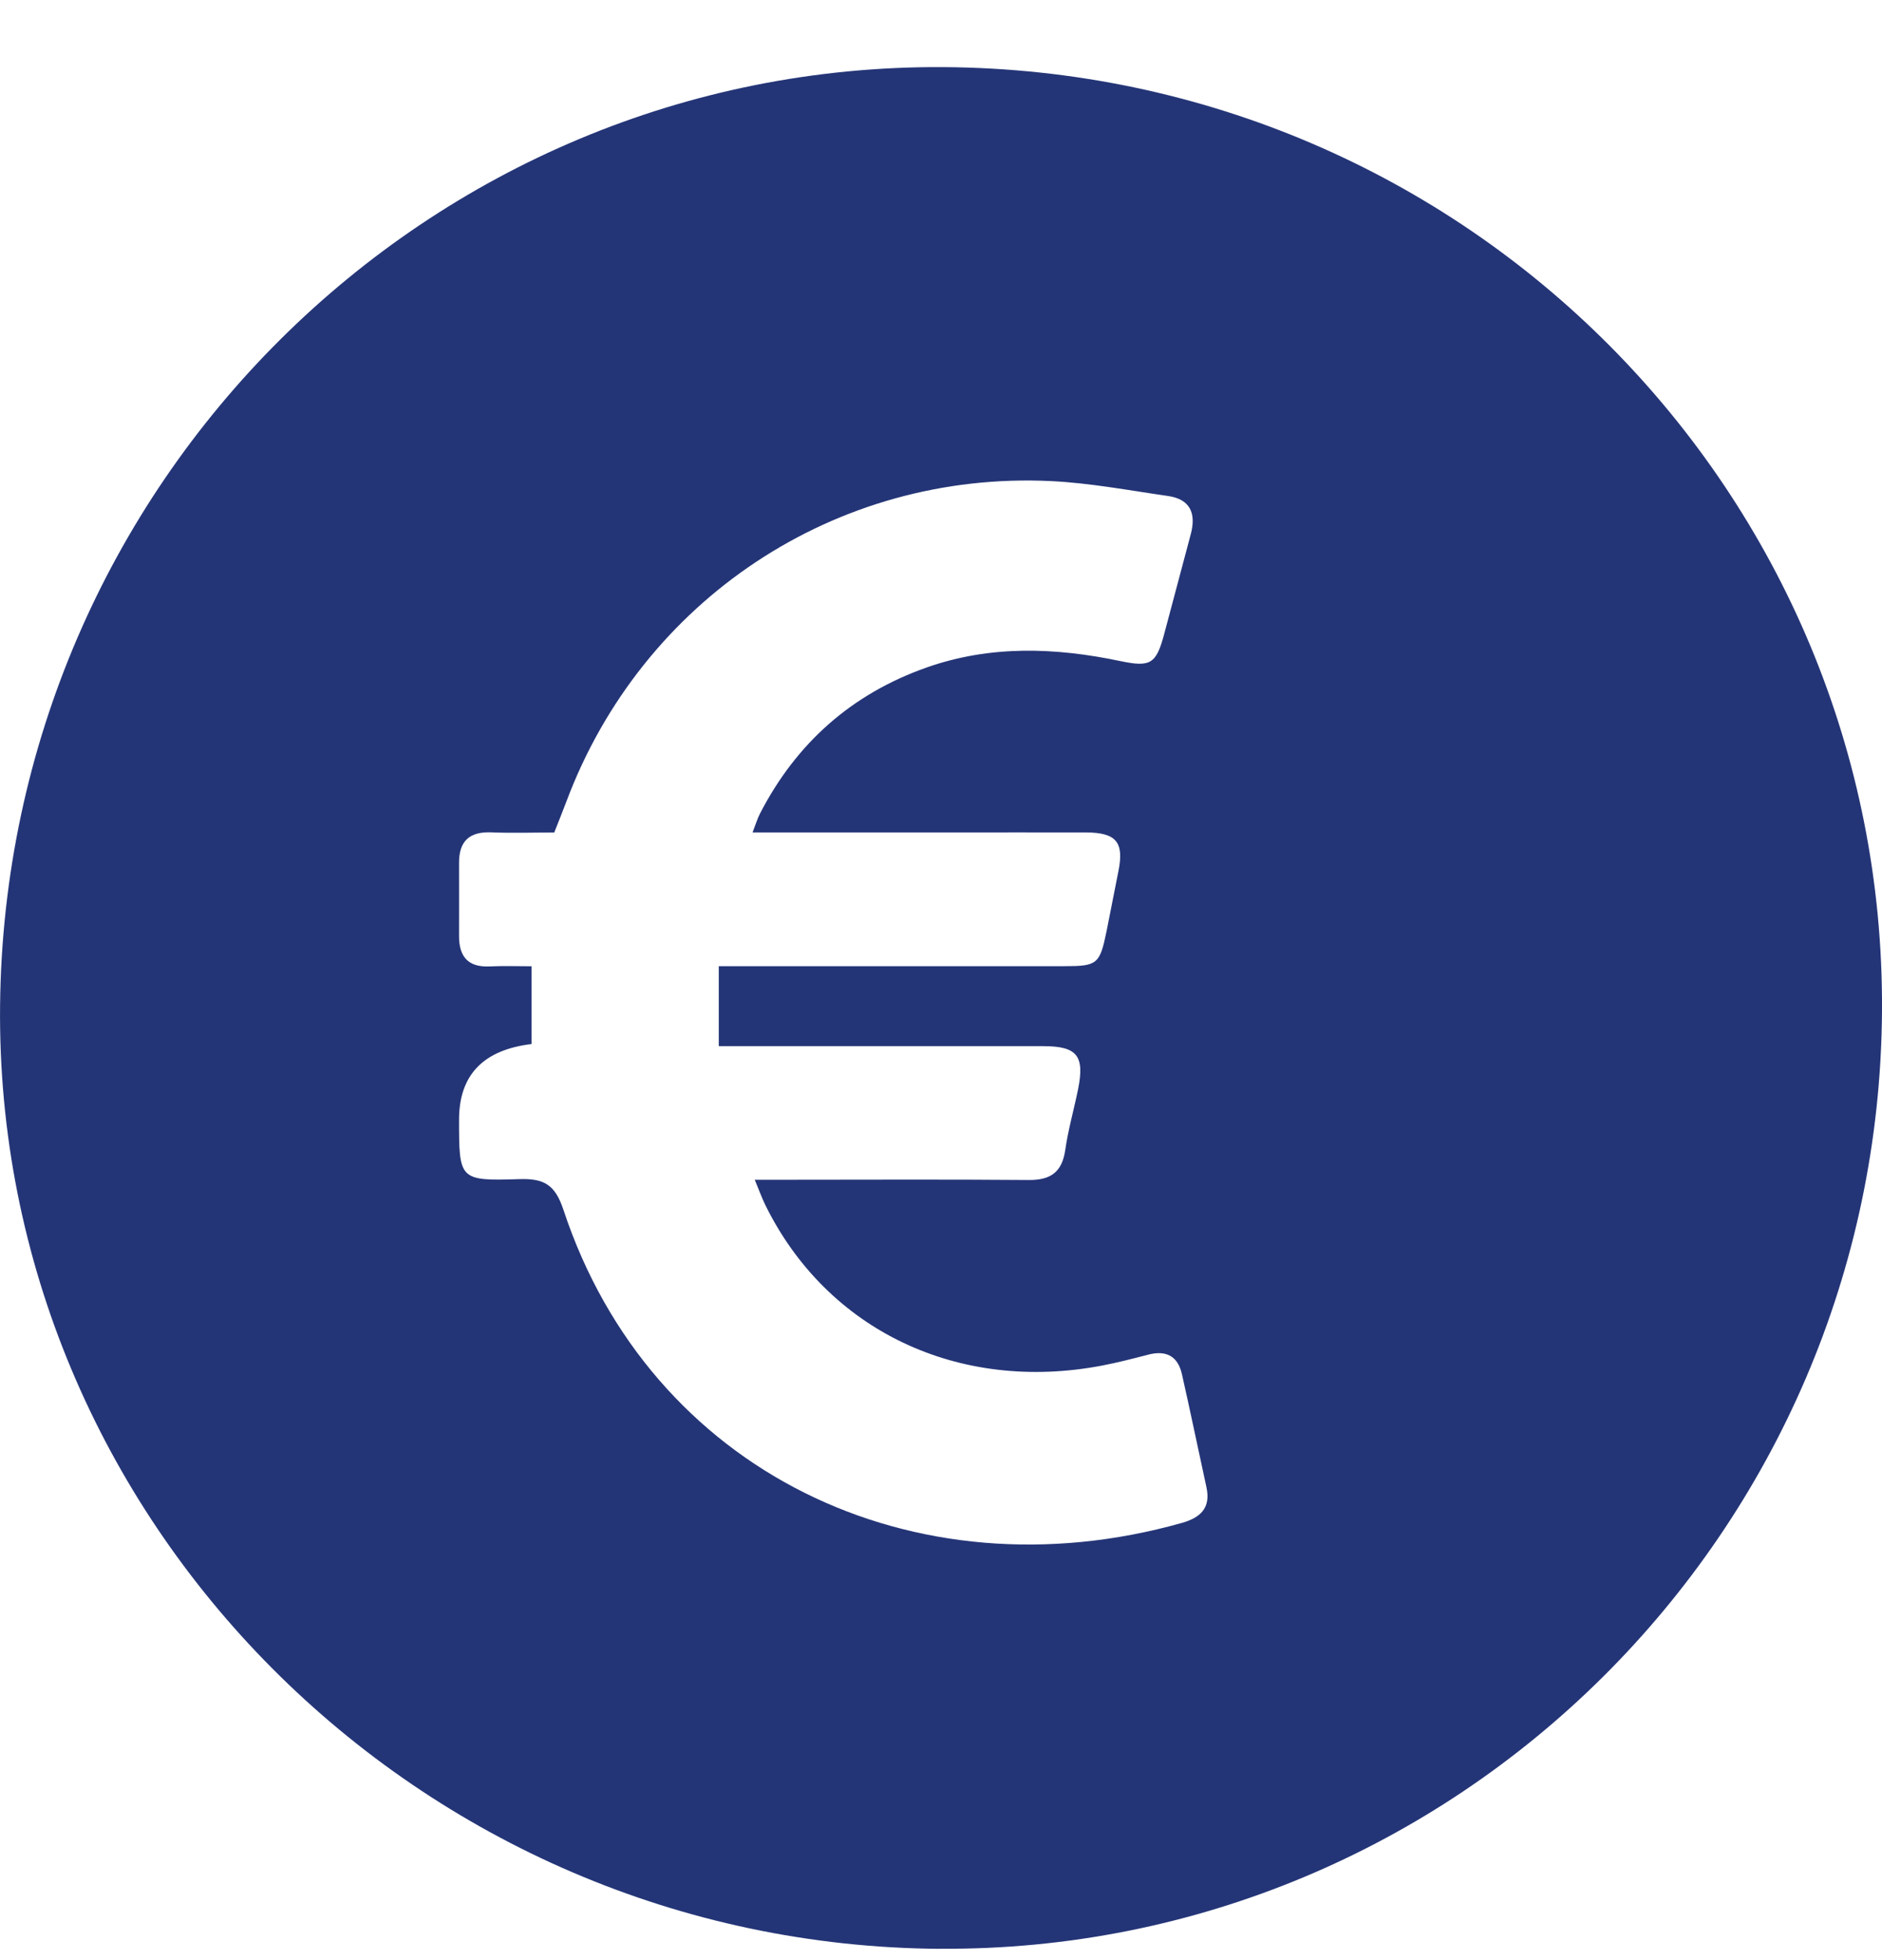 <svg width="24" height="25" viewBox="0 0 24 25" fill="none" xmlns="http://www.w3.org/2000/svg">
<g clip-path="url(#clip0_5359_12935)">
<path d="M11.983 24.856C5.336 24.81 -0.068 19.381 0.001 12.82C0.071 6.17 5.453 0.818 12.025 0.856C18.705 0.895 24.04 6.296 24 12.892C23.96 19.552 18.553 24.901 11.983 24.855V24.856ZM9.166 12.323C9.32 12.323 9.439 12.323 9.558 12.323C10.897 12.323 12.236 12.324 13.575 12.323C13.993 12.323 14.025 12.296 14.11 11.883C14.162 11.627 14.21 11.37 14.262 11.114C14.337 10.742 14.237 10.619 13.848 10.617C13.264 10.616 12.68 10.617 12.096 10.617C11.273 10.617 10.45 10.617 9.597 10.617C9.636 10.517 9.658 10.442 9.693 10.374C10.157 9.475 10.864 8.849 11.818 8.513C12.63 8.227 13.459 8.257 14.289 8.432C14.672 8.512 14.744 8.467 14.845 8.091C14.959 7.664 15.072 7.237 15.186 6.81C15.255 6.548 15.179 6.367 14.895 6.326C14.399 6.255 13.902 6.16 13.402 6.136C10.658 6.004 8.185 7.649 7.221 10.228C7.172 10.357 7.121 10.484 7.068 10.618C6.789 10.618 6.527 10.627 6.266 10.616C5.987 10.605 5.853 10.727 5.854 11.006C5.855 11.318 5.854 11.63 5.854 11.941C5.854 12.198 5.967 12.338 6.24 12.326C6.417 12.318 6.594 12.324 6.779 12.324C6.779 12.528 6.779 12.687 6.779 12.846C6.779 13.006 6.779 13.163 6.779 13.316C6.162 13.39 5.854 13.712 5.854 14.281C5.854 15.047 5.855 15.063 6.619 15.039C6.936 15.028 7.079 15.107 7.186 15.433C8.288 18.762 11.648 20.389 15.071 19.424C15.307 19.357 15.443 19.235 15.385 18.969C15.28 18.488 15.181 18.006 15.072 17.525C15.02 17.295 14.869 17.218 14.641 17.278C14.446 17.329 14.252 17.379 14.054 17.417C12.221 17.767 10.547 16.968 9.76 15.37C9.714 15.276 9.679 15.177 9.625 15.047C9.766 15.047 9.856 15.047 9.945 15.047C11.002 15.047 12.059 15.041 13.117 15.05C13.399 15.053 13.545 14.949 13.585 14.664C13.622 14.406 13.695 14.153 13.747 13.898C13.835 13.465 13.737 13.343 13.302 13.343C12.034 13.343 10.765 13.343 9.497 13.343C9.391 13.343 9.284 13.343 9.166 13.343V12.324L9.166 12.323Z" fill="#243577"/>
</g>
<defs>
<clipPath id="clip0_5359_12935">
<rect width="24" height="24" fill="white" transform="translate(0 0.856)"/>
</clipPath>
</defs>
</svg>
